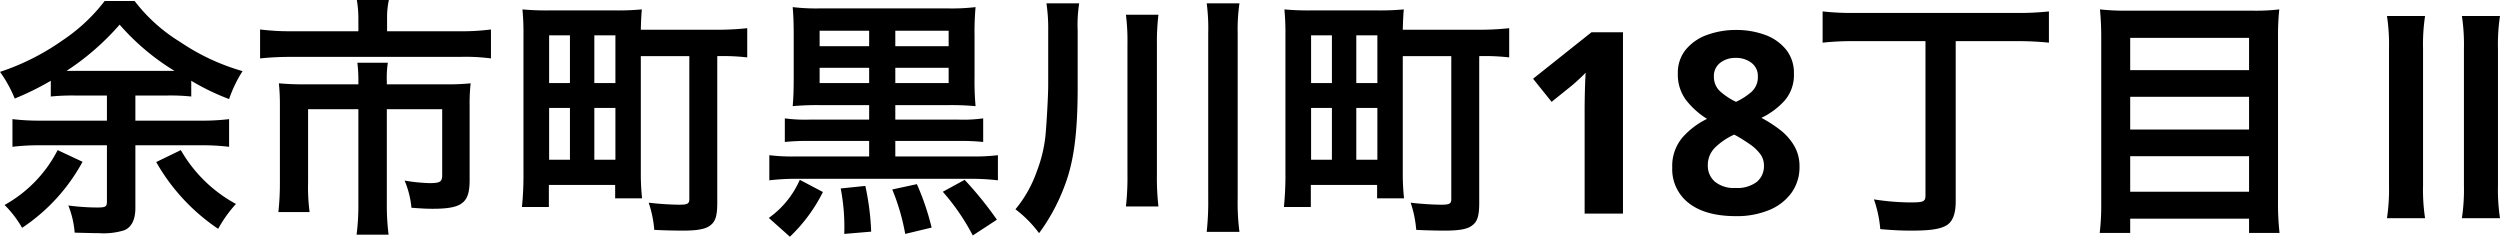 <svg xmlns="http://www.w3.org/2000/svg" width="393.72" height="37.279" viewBox="0 0 393.72 37.279">
  <path id="パス_92942" data-name="パス 92942" d="M17.88,24.4v3.96H7.36A34.848,34.848,0,0,1,3,28.12v4.36a34.4,34.4,0,0,1,4.36-.24H17.88v8.84c0,.84-.2.96-1.56.96a35.326,35.326,0,0,1-4.52-.32,14.574,14.574,0,0,1,1,4.28c1.68.04,2.88.08,3.84.08a11.017,11.017,0,0,0,3.92-.44c1.16-.44,1.8-1.64,1.8-3.52V32.24H32.72a34.189,34.189,0,0,1,4.4.24V28.12a34.189,34.189,0,0,1-4.4.24H22.36V24.4h5.12a31.863,31.863,0,0,1,3.68.16V22.08a36.508,36.508,0,0,0,5.96,2.88,20.439,20.439,0,0,1,2.12-4.4,34.251,34.251,0,0,1-9.84-4.6,26.336,26.336,0,0,1-7.16-6.44H17.52a27.552,27.552,0,0,1-6.64,6.2,37.293,37.293,0,0,1-9.84,4.96,19.821,19.821,0,0,1,2.32,4.2,44.18,44.18,0,0,0,5.68-2.8v2.48a34.361,34.361,0,0,1,3.64-.16Zm-5.16-3.88h-1.2a40.057,40.057,0,0,0,8.36-7.28,36.744,36.744,0,0,0,8.64,7.28H12.72ZM10.12,33a20.652,20.652,0,0,1-8.36,8.64,16.912,16.912,0,0,1,2.76,3.6,29.146,29.146,0,0,0,9.52-10.4Zm15.52,1.88A31.255,31.255,0,0,0,35.4,45.4a20.039,20.039,0,0,1,2.8-3.92A22.129,22.129,0,0,1,29.52,33Zm31.84-20.6H47.04A37.39,37.39,0,0,1,42,14v4.56a45.507,45.507,0,0,1,4.92-.24H73.44a30.645,30.645,0,0,1,4.92.24V14a35.1,35.1,0,0,1-5.04.28H62v-2a13.16,13.16,0,0,1,.28-2.92H57.24a17.92,17.92,0,0,1,.24,2.96Zm0,8.36h-8.4a41.134,41.134,0,0,1-4.12-.16,32,32,0,0,1,.16,3.44V38.08a41.48,41.48,0,0,1-.24,4.68H49.8a29.929,29.929,0,0,1-.24-4.72V26.56h7.92V41.44a37.731,37.731,0,0,1-.28,4.88h5.04a36.711,36.711,0,0,1-.28-4.92V26.56h8.72v10.4c0,1.04-.36,1.24-2,1.24a27.613,27.613,0,0,1-3.92-.4,14.33,14.33,0,0,1,1.08,4.28c1.64.12,2.4.16,3.32.16,4.68,0,5.84-.92,5.84-4.52V25.92a28.793,28.793,0,0,1,.16-3.44,35.107,35.107,0,0,1-3.92.16H61.96v-.48a15.313,15.313,0,0,1,.16-2.92h-4.8a22.161,22.161,0,0,1,.16,2.92Zm44.48-4.44h7.64V40.72c0,.72-.28.88-1.6.88a45.78,45.78,0,0,1-4.8-.32,17.712,17.712,0,0,1,.88,4.28c1.36.08,3.36.12,4.48.12,2.32,0,3.64-.24,4.36-.84.8-.6,1.08-1.52,1.08-3.52V18.2a33.736,33.736,0,0,1,4.72.2V13.8a42.611,42.611,0,0,1-5.08.24H101.96c.04-1.52.08-2.28.16-3.2a41.163,41.163,0,0,1-4.24.16H87.56a40.67,40.67,0,0,1-4.24-.16A40.464,40.464,0,0,1,83.48,15V36.52a49.584,49.584,0,0,1-.24,5.44h4.24V38.48H97.92V40.6h4.24a36,36,0,0,1-.2-3.84ZM87.52,14.92H90.8v7.52H87.52Zm7.12,0h3.32v7.52H94.64ZM87.52,26.36H90.8v8.16H87.52Zm7.12,0h3.32v8.16H94.64Zm43.28-.44V28.2h-9.48a23.374,23.374,0,0,1-3.8-.2v3.72a32.357,32.357,0,0,1,3.8-.16h9.48V34H126.4a29.571,29.571,0,0,1-4.2-.2v3.96a33.989,33.989,0,0,1,4.2-.24h27.56a34.663,34.663,0,0,1,4.24.24V33.8a31.256,31.256,0,0,1-4.24.2H142.04V31.56h10.08a32.042,32.042,0,0,1,3.76.16V28a22.778,22.778,0,0,1-3.8.2H142.04V25.92h8.04a41.594,41.594,0,0,1,4.6.16,44.483,44.483,0,0,1-.16-4.6V15.04a44.1,44.1,0,0,1,.16-4.56,31.825,31.825,0,0,1-4.56.2H130.36a31.233,31.233,0,0,1-4.48-.2c.12,1.52.16,2.4.16,4.6v6.4c0,2.16-.04,3.12-.16,4.6a41.509,41.509,0,0,1,4.64-.16Zm4.12-9.28V14.2h8.4v2.44Zm-4.12,0h-7.8V14.2h7.8Zm4.12,5.8v-2.4h8.4v2.4Zm-4.12,0h-7.8v-2.4h7.8Zm-4.48,16.6A31.891,31.891,0,0,1,134,46.2l4.24-.36a40.319,40.319,0,0,0-.92-7.2Zm8.12.16a33.778,33.778,0,0,1,2.04,7l4.16-1a40.561,40.561,0,0,0-2.32-6.84ZM127,37.68a14.514,14.514,0,0,1-4.88,6l3.32,2.96a25.366,25.366,0,0,0,5.2-7.04Zm22.52,1.88a34.364,34.364,0,0,1,4.72,6.88l3.8-2.48a57.237,57.237,0,0,0-5.08-6.28ZM170.76,14.2A22,22,0,0,1,171,9.88h-5.16a26.706,26.706,0,0,1,.28,4.2v8.64c0,1.8-.28,6.56-.44,8.08a21.771,21.771,0,0,1-1.36,5.56,19.3,19.3,0,0,1-3.36,5.96,18.37,18.37,0,0,1,3.72,3.76A29.933,29.933,0,0,0,168.56,39c1.56-3.88,2.2-8.44,2.2-15.92Zm7.6-2.52a32.947,32.947,0,0,1,.24,4.6V36.8a41.245,41.245,0,0,1-.24,5.08h5.12a40.641,40.641,0,0,1-.24-5.12V16.28a36.271,36.271,0,0,1,.24-4.6Zm12.72-1.8a29.927,29.927,0,0,1,.24,4.72V40.52a44.644,44.644,0,0,1-.24,5.36h5.16a36,36,0,0,1-.28-5.36V14.6a28.45,28.45,0,0,1,.28-4.72Zm30.88,8.32h7.64V40.72c0,.72-.28.88-1.6.88a45.78,45.78,0,0,1-4.8-.32,17.712,17.712,0,0,1,.88,4.28c1.36.08,3.36.12,4.48.12,2.32,0,3.64-.24,4.36-.84.8-.6,1.08-1.52,1.08-3.52V18.2a33.736,33.736,0,0,1,4.72.2V13.8a42.612,42.612,0,0,1-5.08.24H221.96c.04-1.52.08-2.28.16-3.2a41.163,41.163,0,0,1-4.24.16H207.56a40.67,40.67,0,0,1-4.24-.16,40.462,40.462,0,0,1,.16,4.16V36.52a49.582,49.582,0,0,1-.24,5.44h4.24V38.48h10.44V40.6h4.24a36,36,0,0,1-.2-3.84Zm-14.44-3.28h3.28v7.52h-3.28Zm7.12,0h3.32v7.52h-3.32Zm-7.12,11.44h3.28v8.16h-3.28Zm7.12,0h3.32v8.16h-3.32Zm42,16.64H250.6V26.48q0-1,.04-2.7t.12-2.98q-.2.24-.86.86t-1.22,1.1L245.4,25.4l-2.92-3.64,9.2-7.32h4.96Zm17.8-28.92a13.027,13.027,0,0,1,4.54.76,7.569,7.569,0,0,1,3.32,2.3,5.835,5.835,0,0,1,1.26,3.82,6.138,6.138,0,0,1-1.46,4.24,11.773,11.773,0,0,1-3.66,2.72,20.194,20.194,0,0,1,2.9,1.86,8.87,8.87,0,0,1,2.24,2.5,6.35,6.35,0,0,1,.86,3.32,6.892,6.892,0,0,1-1.26,4.12,8.1,8.1,0,0,1-3.52,2.72,13.258,13.258,0,0,1-5.22.96q-4.8,0-7.42-2.04a6.709,6.709,0,0,1-2.62-5.6,6.916,6.916,0,0,1,1.6-4.74,12.353,12.353,0,0,1,3.88-2.94,12.633,12.633,0,0,1-3.26-2.9,6.669,6.669,0,0,1-1.34-4.26,5.717,5.717,0,0,1,1.28-3.78,7.687,7.687,0,0,1,3.38-2.3A13.123,13.123,0,0,1,274.44,14.08Zm-.04,4.4a3.826,3.826,0,0,0-2.46.78,2.586,2.586,0,0,0-.98,2.14A3.053,3.053,0,0,0,272,23.8a10.734,10.734,0,0,0,2.44,1.6,10.425,10.425,0,0,0,2.4-1.54,3.084,3.084,0,0,0,1.04-2.46,2.566,2.566,0,0,0-1-2.14A3.91,3.91,0,0,0,274.4,18.48ZM270,35.4a3.3,3.3,0,0,0,1.1,2.56,4.7,4.7,0,0,0,3.26,1,5.052,5.052,0,0,0,3.36-.96,3.2,3.2,0,0,0,1.12-2.56,3,3,0,0,0-.64-1.9,7.132,7.132,0,0,0-1.6-1.48q-.96-.66-1.92-1.22l-.52-.28a10.317,10.317,0,0,0-3.02,2.04A3.849,3.849,0,0,0,270,35.4Zm34.28-19.56V40.08c0,1.04-.28,1.16-2.44,1.16a38.778,38.778,0,0,1-5.68-.48,18.593,18.593,0,0,1,1,4.68c1.72.16,3.2.24,4.84.24,2.84,0,4.36-.2,5.4-.72,1.12-.56,1.64-1.84,1.64-3.88V15.84h9.72a47.37,47.37,0,0,1,4.96.24V11.16a44.72,44.72,0,0,1-4.96.24H293a42.472,42.472,0,0,1-4.92-.24v4.92a42.736,42.736,0,0,1,4.96-.24Zm31.96-4.8a36,36,0,0,1-4.48-.2c.12,1.32.2,2.72.2,4.28v26.4a37.61,37.61,0,0,1-.24,4.52h4.8V43.8h18.72v2.24h4.8a40.521,40.521,0,0,1-.24-4.84V14.96a37.755,37.755,0,0,1,.2-4.12,31.539,31.539,0,0,1-4.28.2Zm.28,9.36V15.32h18.72V20.4Zm0,4.2h18.72v5.16H336.52Zm0,9.36h18.72v5.6H336.52Zm40.44-22.08a30.178,30.178,0,0,1,.32,5.16V38.56a30.779,30.779,0,0,1-.32,5.16h6a29.886,29.886,0,0,1-.32-5.16V17.04a29.593,29.593,0,0,1,.32-5.16Zm11.8,0a30.181,30.181,0,0,1,.32,5.16V38.56a30.782,30.782,0,0,1-.32,5.16h6a29.885,29.885,0,0,1-.32-5.16V17.04a29.592,29.592,0,0,1,.32-5.16Z" transform="translate(-1.04 -9.36)"/>
</svg>
